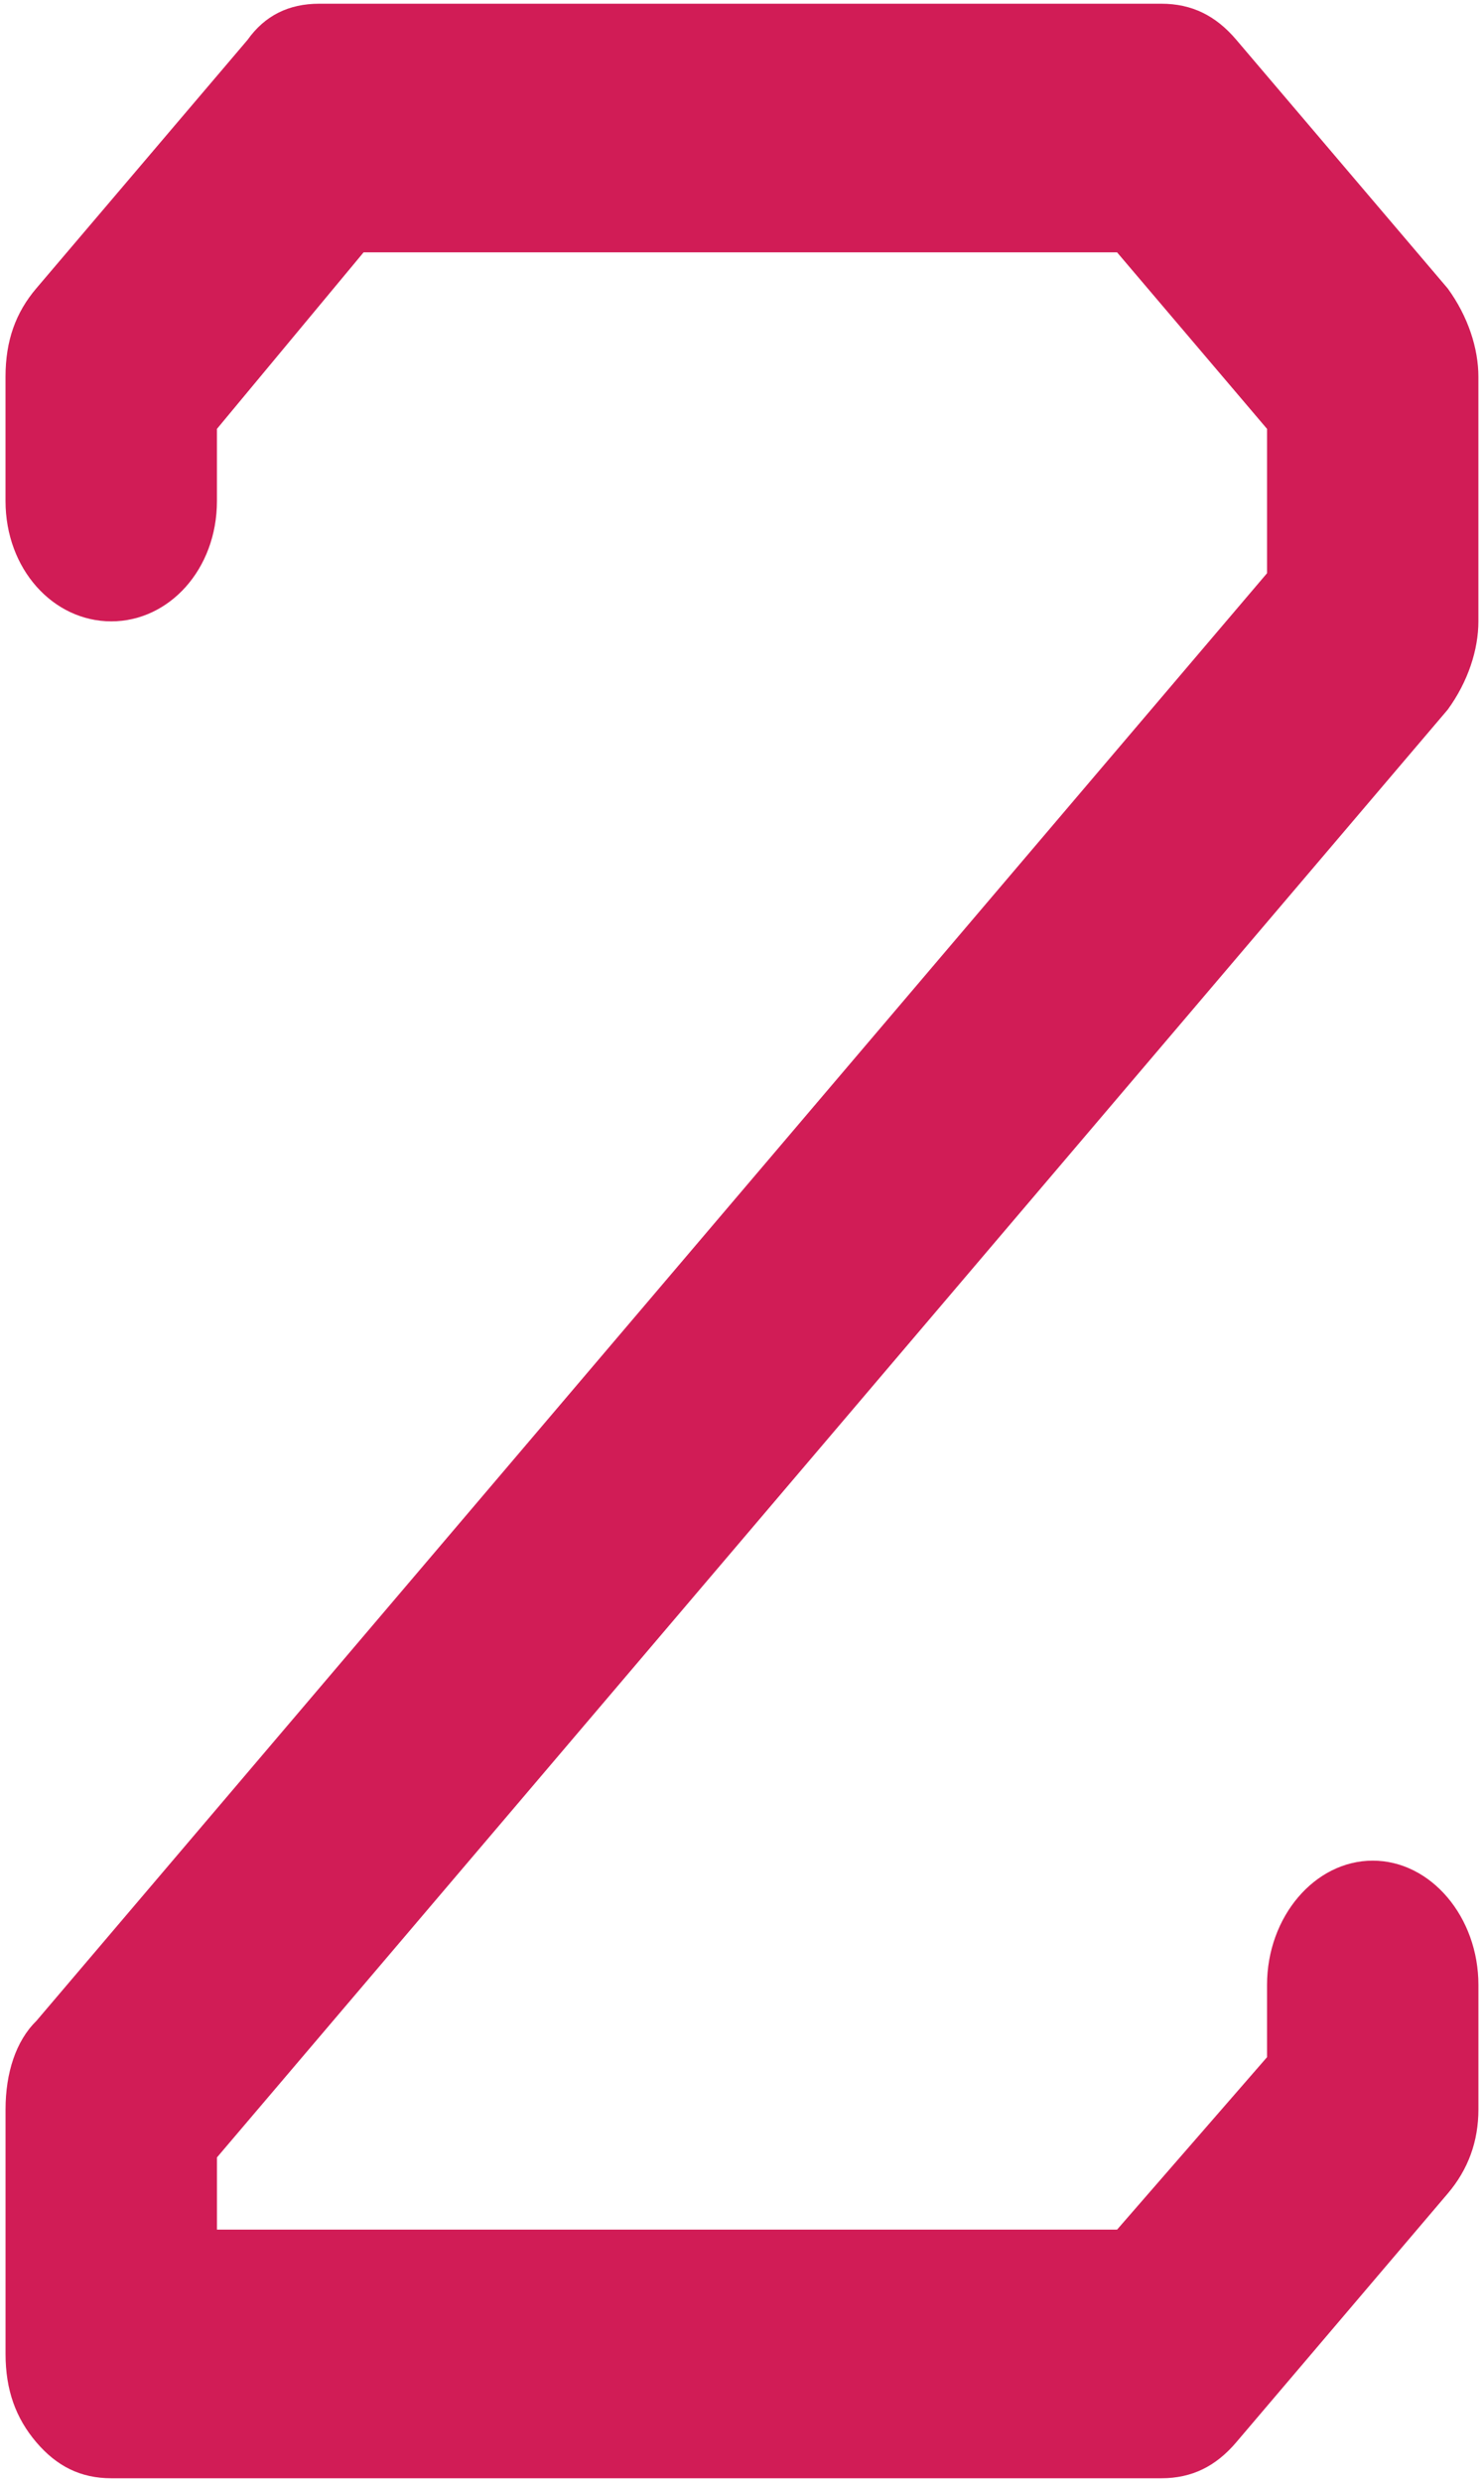<?xml version="1.0" encoding="UTF-8"?> <!-- Generator: Adobe Illustrator 16.0.3, SVG Export Plug-In . SVG Version: 6.00 Build 0) --> <svg xmlns="http://www.w3.org/2000/svg" xmlns:xlink="http://www.w3.org/1999/xlink" id="Layer_1" x="0px" y="0px" width="47.858px" height="80px" viewBox="0 0 47.858 80" xml:space="preserve"> <g> <path fill="#D11C56" d="M39.871,78.716c-0.658,0.775-1.428,1.163-2.418,1.163H3.589c-0.99,0-1.76-0.388-2.42-1.163 c-0.659-0.775-0.99-1.68-0.99-2.844v-7.885c0-1.164,0.331-2.199,0.99-2.844l39.692-46.667v-4.653l-4.836-5.689h-24.3l-4.729,5.689 v2.326c0,2.199-1.54,3.879-3.408,3.879c-1.87,0-3.41-1.681-3.41-3.879v-4.007c0-1.164,0.331-2.068,0.99-2.844l6.817-8.015 c0.551-0.775,1.319-1.163,2.309-1.163h27.158c0.99,0,1.76,0.388,2.418,1.163l6.818,8.015c0.66,0.905,0.989,1.939,0.989,2.844v7.887 c0,0.905-0.329,1.938-0.989,2.843L6.997,69.537v2.328h29.028l4.836-5.558v-2.328c0-2.198,1.54-4.007,3.409-4.007 s3.408,1.809,3.408,4.007v4.008c0,1.033-0.329,1.938-0.989,2.714L39.871,78.716z"></path> </g> </svg> 